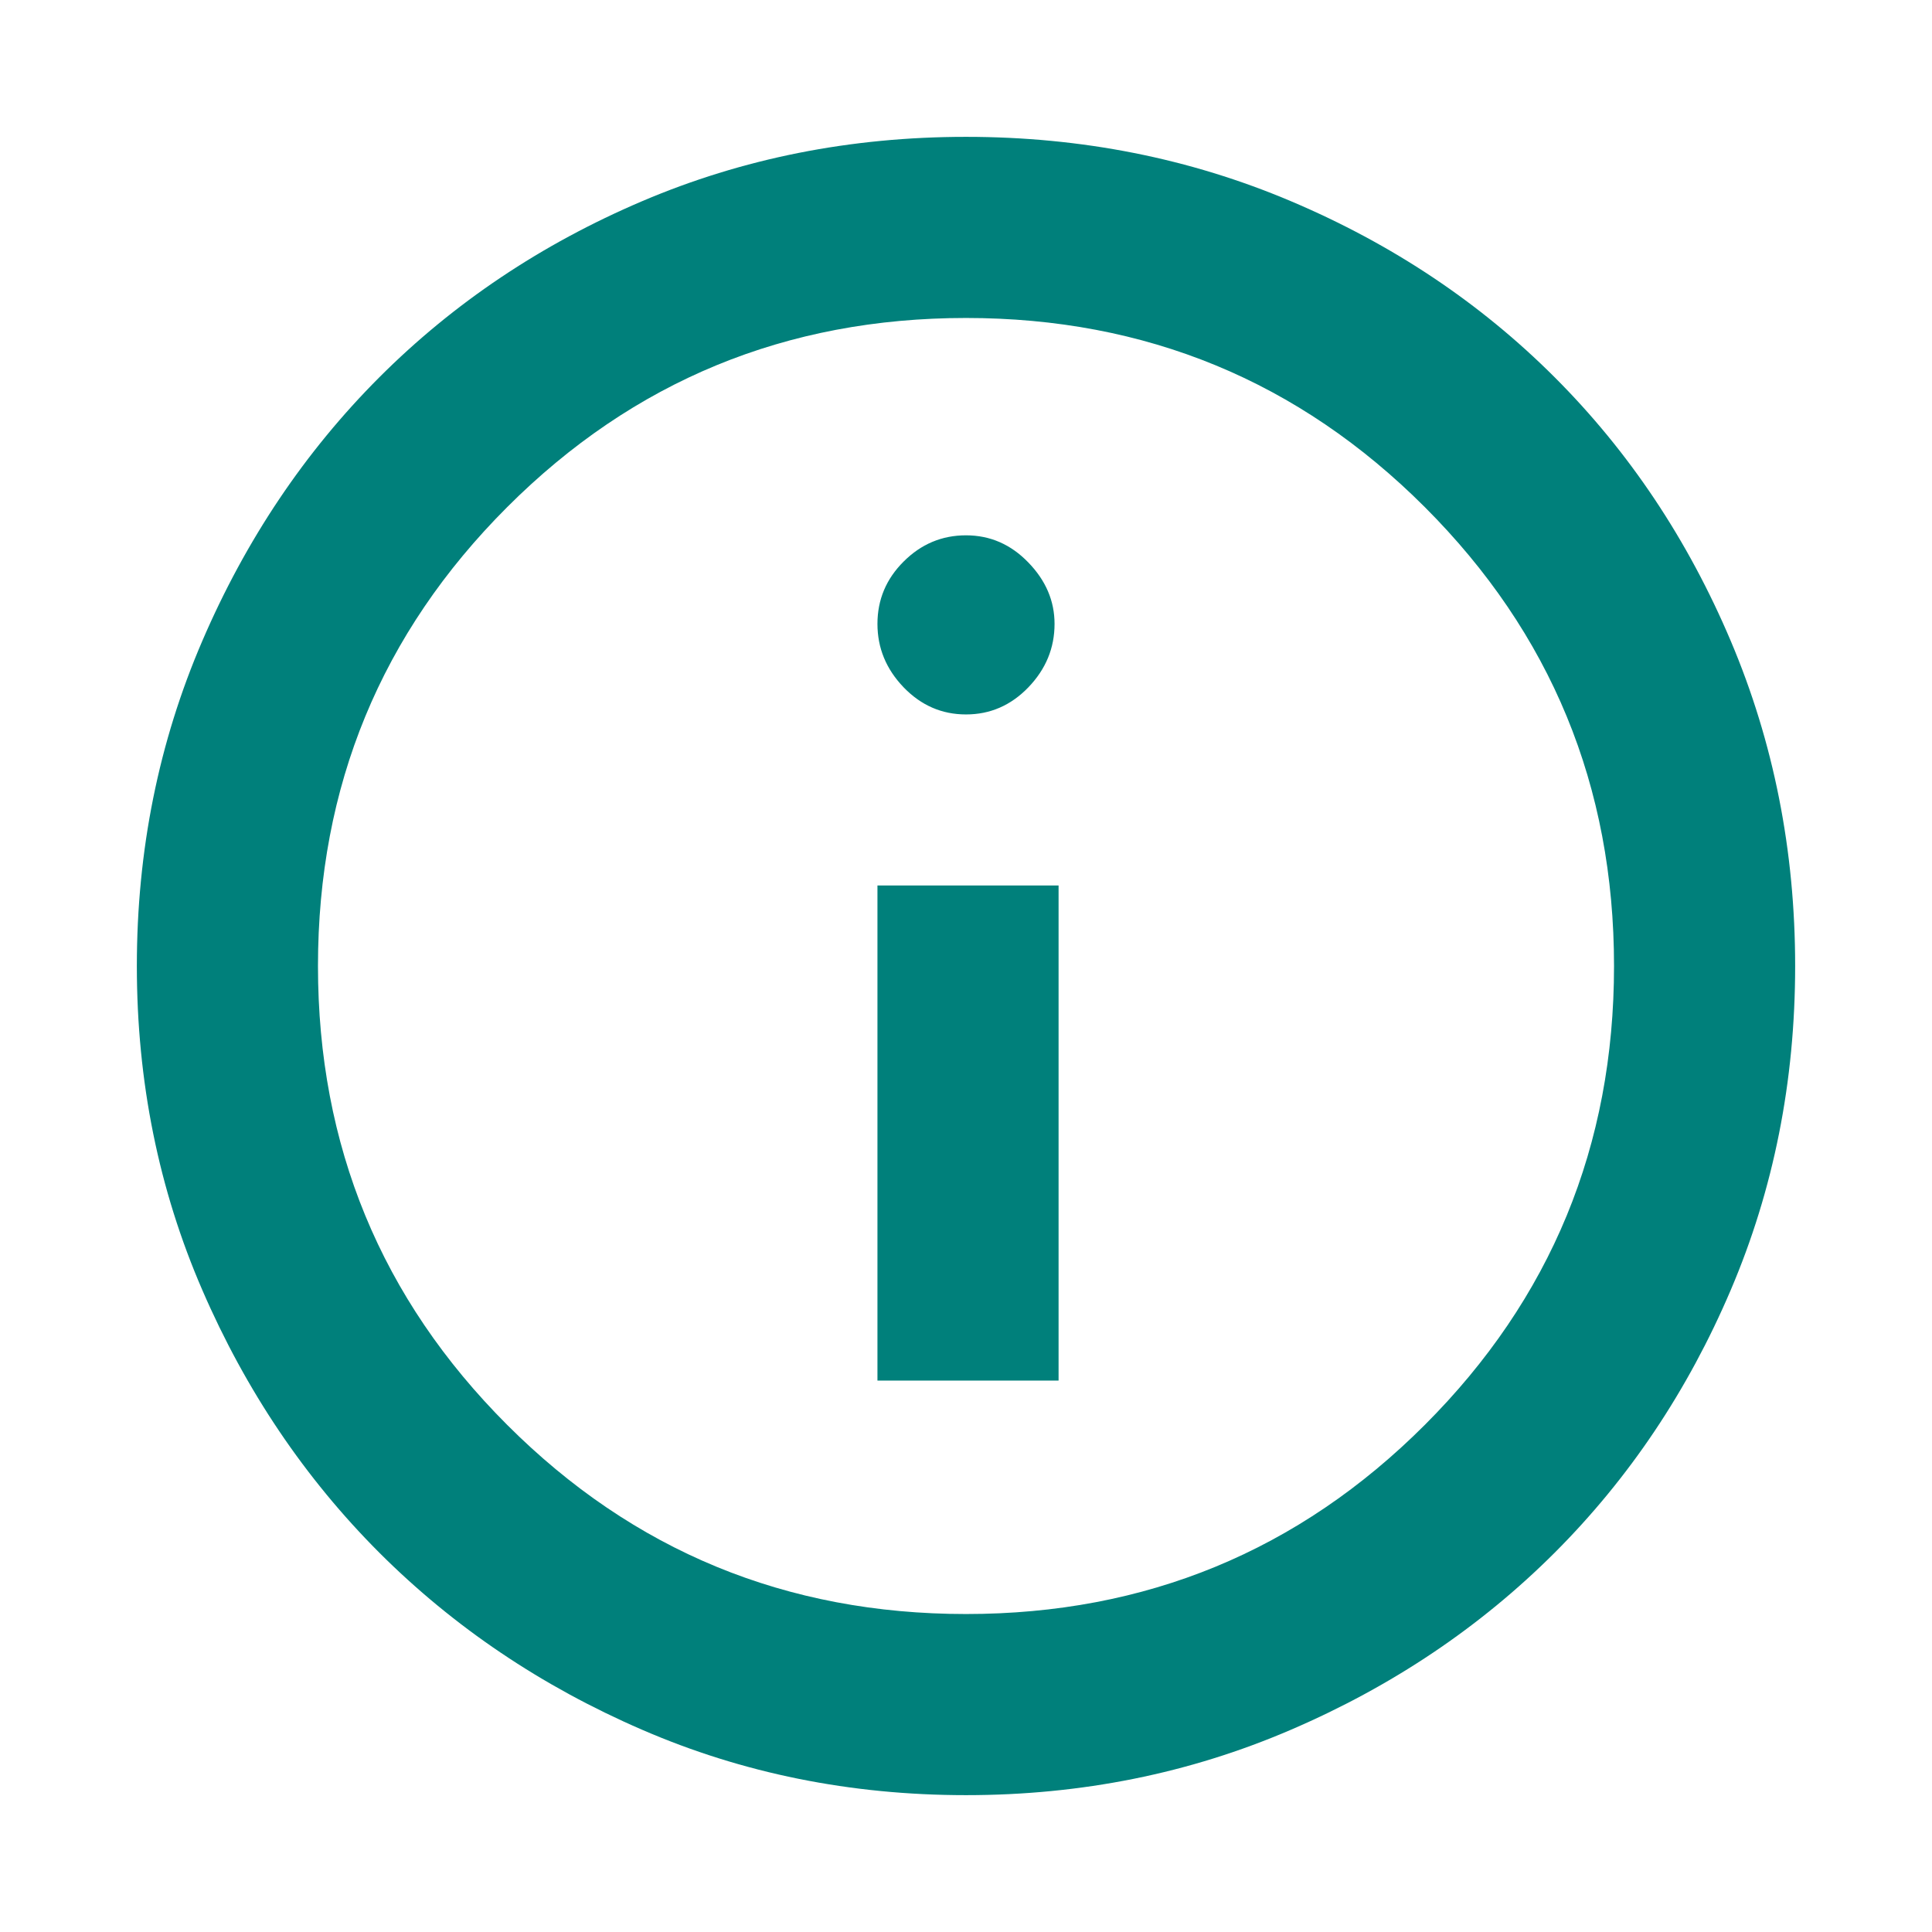 <svg width="24" height="24" viewBox="0 0 24 24" fill="none" xmlns="http://www.w3.org/2000/svg">
<mask id="mask0_748_3372" style="mask-type:alpha" maskUnits="userSpaceOnUse" x="0" y="0" width="24" height="24">
<rect width="24" height="24" fill="#D9D9D9"/>
</mask>
<g mask="url(#mask0_748_3372)">
<path d="M10.9 17.15H13.15V11H10.9V17.15ZM12 8.875C12.3 8.875 12.558 8.763 12.775 8.538C12.992 8.312 13.1 8.05 13.1 7.75C13.1 7.466 12.992 7.212 12.775 6.988C12.558 6.763 12.3 6.65 12 6.65C11.7 6.65 11.442 6.759 11.225 6.976C11.008 7.192 10.9 7.45 10.9 7.75C10.9 8.05 11.008 8.312 11.225 8.538C11.442 8.763 11.7 8.875 12 8.875ZM12 22.3C10.566 22.3 9.225 22.029 7.975 21.487C6.725 20.946 5.637 20.212 4.712 19.288C3.788 18.363 3.054 17.275 2.513 16.025C1.971 14.775 1.7 13.434 1.7 12C1.7 10.566 1.971 9.22 2.513 7.962C3.054 6.704 3.788 5.612 4.712 4.687C5.637 3.762 6.725 3.033 7.975 2.5C9.225 1.967 10.566 1.7 12 1.7C13.434 1.7 14.78 1.967 16.038 2.5C17.296 3.033 18.388 3.762 19.313 4.687C20.238 5.612 20.967 6.704 21.5 7.962C22.033 9.22 22.3 10.566 22.3 12C22.3 13.434 22.033 14.775 21.5 16.025C20.967 17.275 20.238 18.363 19.313 19.288C18.388 20.212 17.296 20.946 16.038 21.487C14.78 22.029 13.434 22.3 12 22.3ZM12 20.05C14.234 20.05 16.134 19.266 17.7 17.7C19.266 16.134 20.05 14.234 20.05 12C20.05 9.766 19.266 7.866 17.7 6.3C16.134 4.734 14.234 3.95 12 3.95C9.766 3.95 7.866 4.734 6.3 6.3C4.734 7.866 3.95 9.766 3.95 12C3.95 14.234 4.734 16.134 6.3 17.7C7.866 19.266 9.766 20.05 12 20.05Z" fill="#00807B"/>
</g>
</svg>
